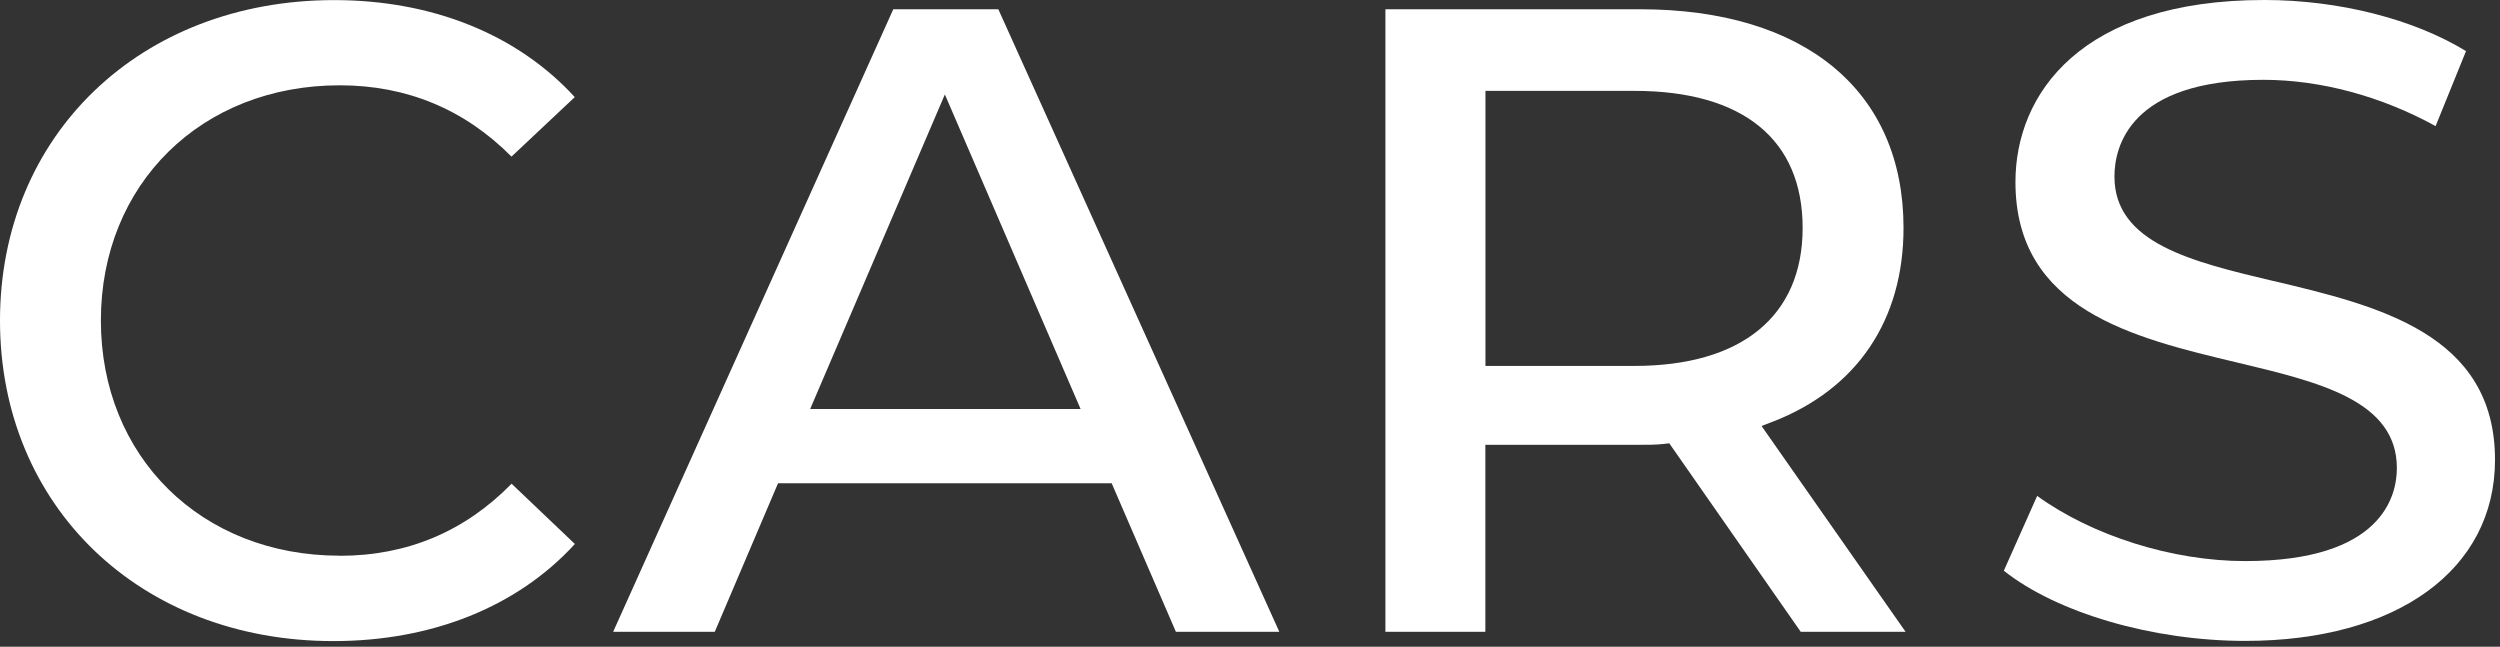 <svg width="259" height="67" viewBox="0 0 259 67" fill="none" xmlns="http://www.w3.org/2000/svg">
<rect x="0" y="0" width="259" height="67" fill="#333333" stroke="none"/>
<path d="M35.19 57.57C20.854 57.57 10.451 47.324 10.451 33.203C10.451 19.082 20.854 8.837 35.19 8.837C42.138 8.837 48.127 11.322 52.99 16.225L59.547 10.06C53.607 3.572 44.8 0.01 34.622 0.01C14.561 0.01 0 13.974 0 33.213C0 52.452 14.522 66.417 34.534 66.417C44.77 66.417 53.617 62.855 59.557 56.357L53 50.113C48.156 55.065 42.177 57.58 35.2 57.58L35.19 57.57Z" fill="white"/>
<path d="M92.544 0.959L63.52 65.458H74.049L80.606 50.064H115.169L121.824 65.458H132.539L103.426 0.959H92.554H92.544ZM83.933 42.373L97.888 9.786L111.95 42.373H83.943H83.933Z" fill="white"/>
<path d="M183.691 43.674C192.41 40.279 197.205 33.154 197.205 23.613C197.205 9.424 186.998 0.959 169.892 0.959H143.529V65.458H153.883V46.082H169.892C170.744 46.082 171.546 46.082 172.349 45.993L172.936 45.925L186.558 65.458H197.42L182.497 44.134L183.681 43.674H183.691ZM169.325 37.91H153.893V9.414H169.325C180.569 9.414 186.753 14.454 186.753 23.613C186.753 32.773 180.402 37.91 169.325 37.91Z" fill="white"/>
<path d="M235.555 29.123C227.071 27.107 219.056 25.199 219.056 18.29C219.056 15.276 220.563 8.269 234.488 8.269C240.399 8.269 246.691 9.962 252.328 13.064L255.479 5.294C250.038 1.967 242.297 0 234.586 0C215.572 0 208.8 9.737 208.8 18.857C208.8 32.088 221.003 34.994 231.768 37.558C240.272 39.584 248.316 41.502 248.316 48.489C248.316 51.386 246.789 58.128 232.6 58.128C225.055 58.128 216.756 55.505 211.051 51.376L207.597 59.126C213.096 63.491 223.009 66.397 232.6 66.397C248.326 66.397 258.483 59.028 258.483 47.638C258.483 34.564 246.3 31.667 235.555 29.113V29.123Z" fill="white"/>
</svg>

